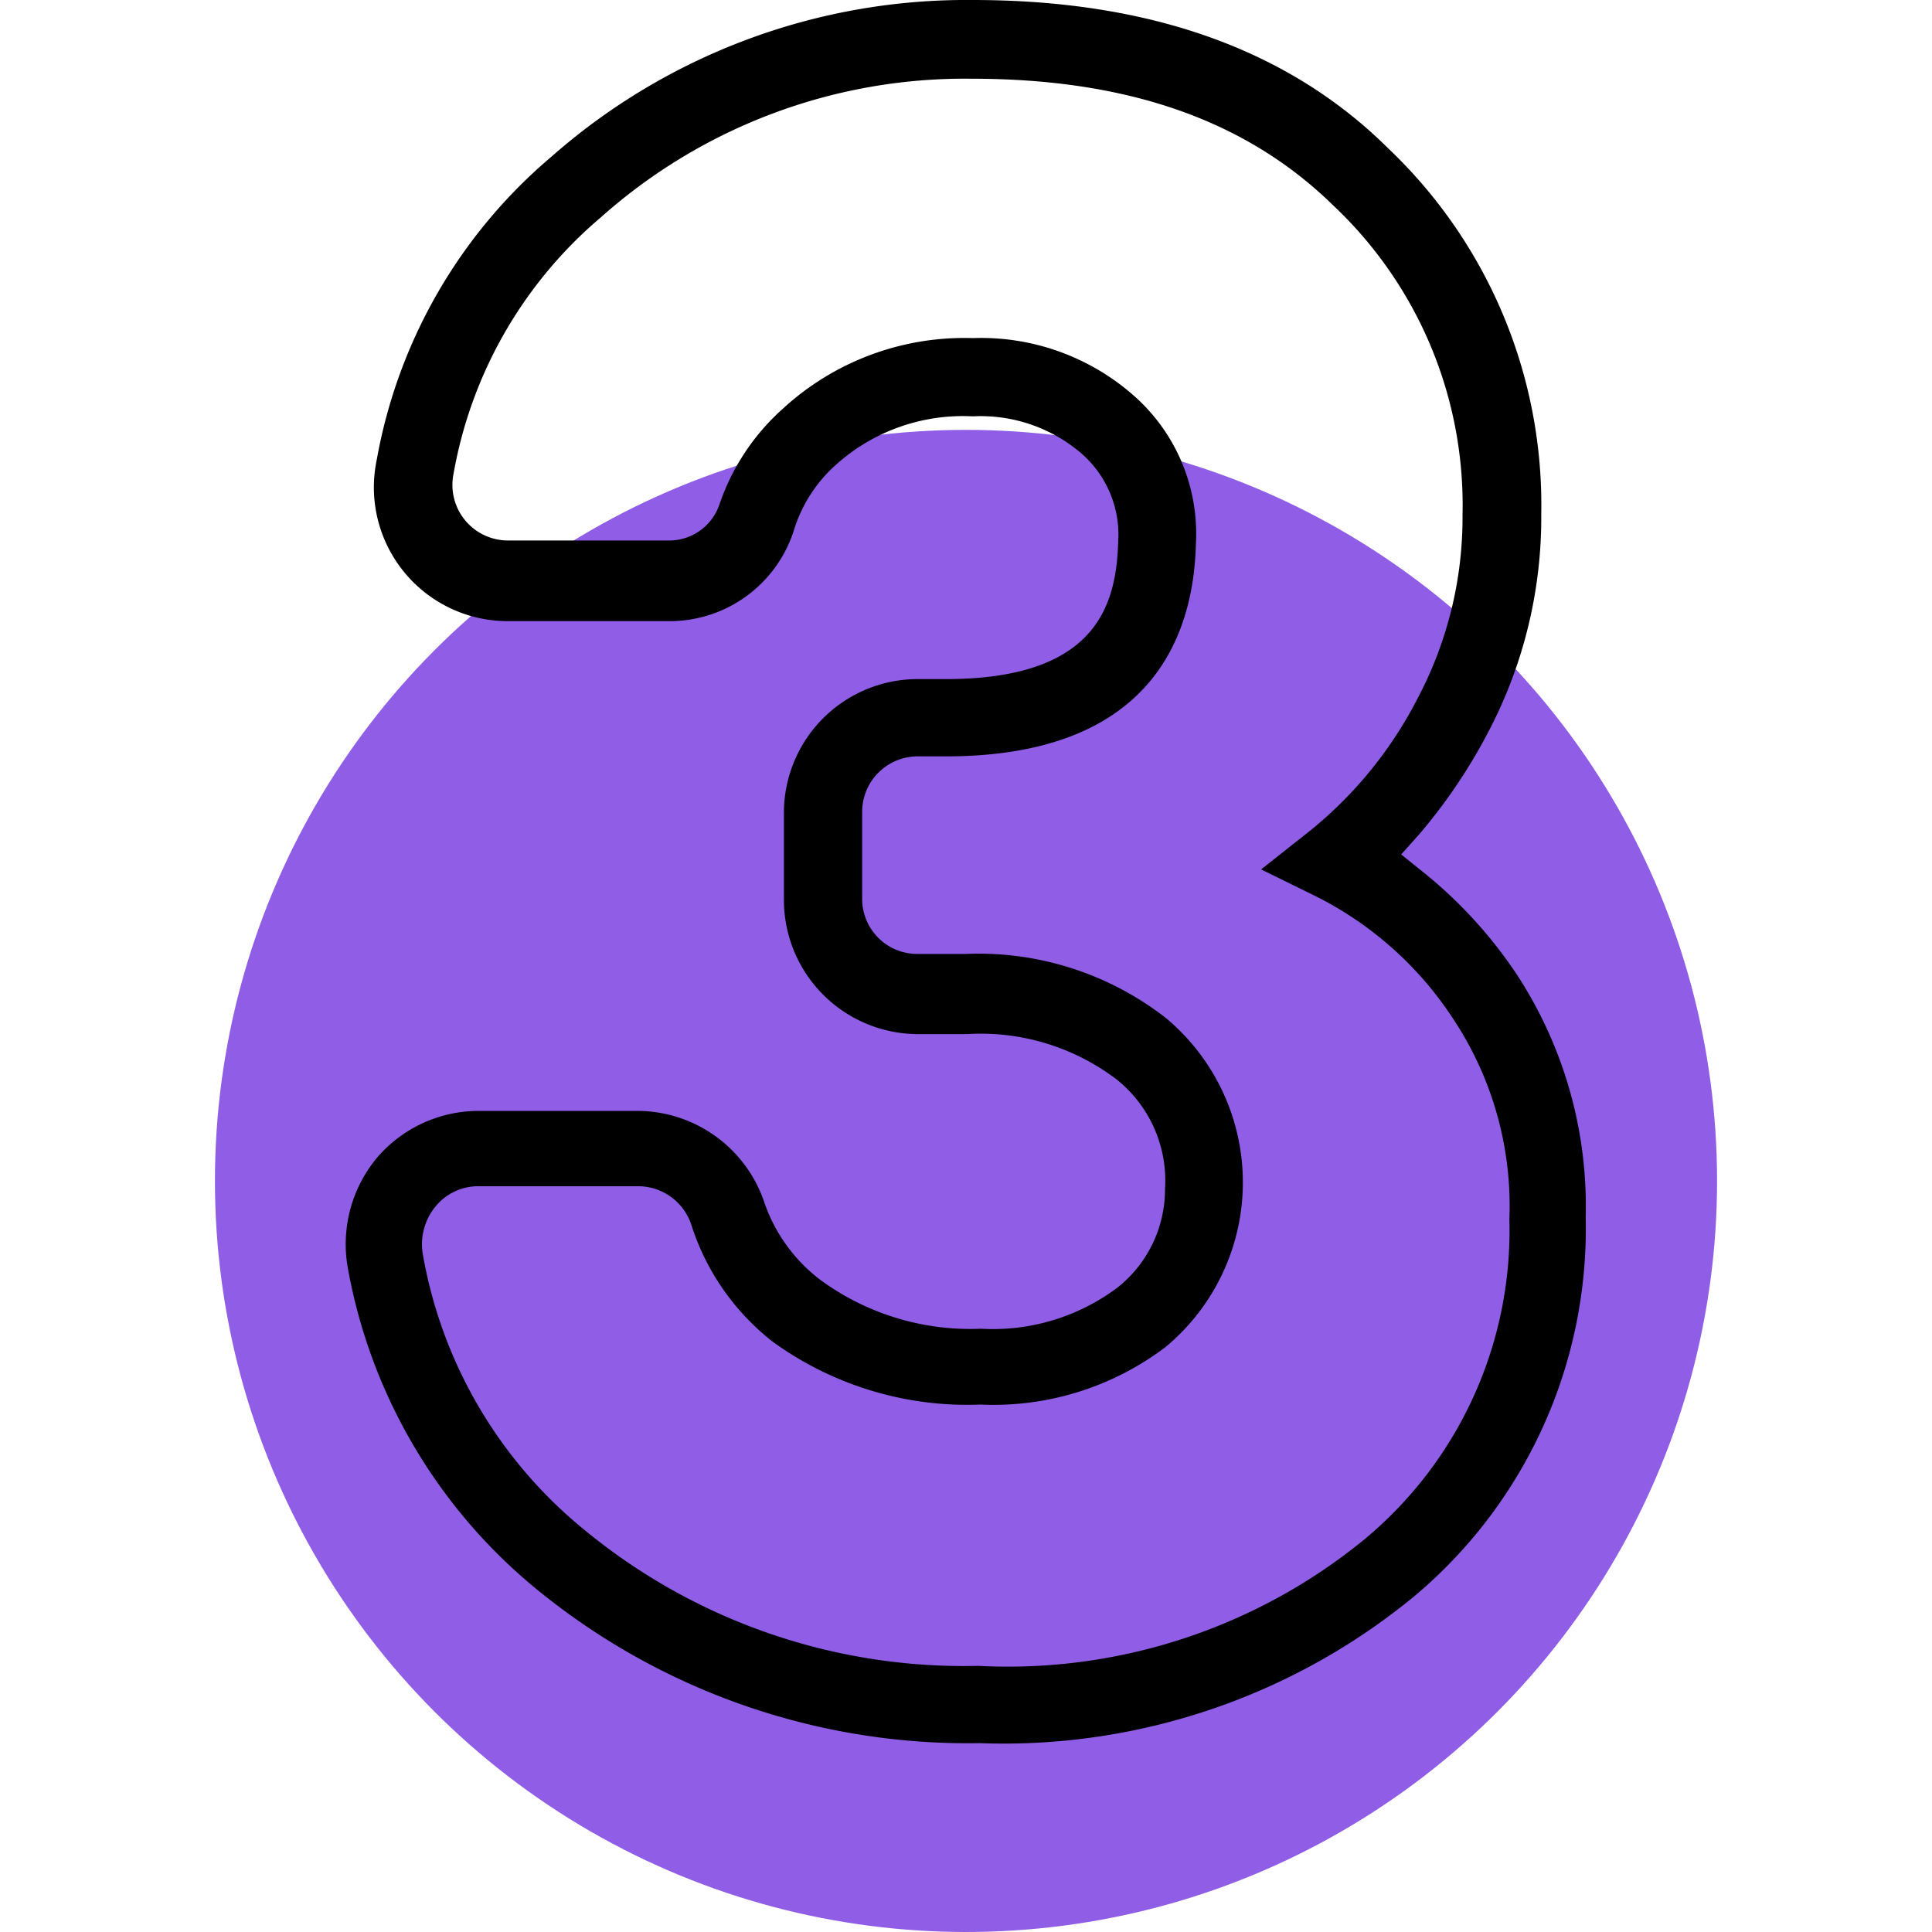 <svg xmlns="http://www.w3.org/2000/svg" viewBox="0 0 40 40"><defs><style>.cls-1{fill:#905ee6;}</style></defs><g id="_3_highlights_shadows" data-name="3 highlights&amp;shadows"><circle class="cls-1" cx="20" cy="24.45" r="15.55"/><path d="M20.28,36.09a14.09,14.09,0,0,1-9.21-3.22A11.13,11.13,0,0,1,7.21,26.3,2.8,2.8,0,0,1,7.78,24a2.77,2.77,0,0,1,2.13-1h3.3a2.78,2.78,0,0,1,2.62,1.91A3.4,3.4,0,0,0,17,26.51a5.25,5.25,0,0,0,3.31,1,4.3,4.3,0,0,0,2.81-.84,2.59,2.59,0,0,0,1-2.05,2.68,2.68,0,0,0-1-2.27,4.65,4.65,0,0,0-3.1-.94H19a2.78,2.78,0,0,1-2.77-2.77V16.83A2.77,2.77,0,0,1,19,14.06h.58c3.1,0,3.53-1.51,3.57-2.83a2.23,2.23,0,0,0-.77-1.85,3.2,3.2,0,0,0-2.24-.76,3.93,3.93,0,0,0-2.83,1A3,3,0,0,0,16.43,11a2.7,2.7,0,0,1-2.61,1.86h-3.3A2.77,2.77,0,0,1,7.8,9.52a10.67,10.67,0,0,1,3.61-6.27A13,13,0,0,1,20.14,0c3.62,0,6.52,1,8.61,3.08a10.18,10.18,0,0,1,3.16,7.56,9.53,9.53,0,0,1-1.11,4.54,11.27,11.27,0,0,1-1.44,2.12l-.35.39.41.33a9.37,9.37,0,0,1,2,2.18,8.76,8.76,0,0,1,1.41,5,9.93,9.93,0,0,1-3.55,7.85A13.38,13.38,0,0,1,20.28,36.09ZM9.91,24.56A1.14,1.14,0,0,0,9,25a1.23,1.23,0,0,0-.24,1,9.44,9.44,0,0,0,3.31,5.65,12.35,12.35,0,0,0,8.18,2.84,11.66,11.66,0,0,0,8-2.62,8.31,8.31,0,0,0,3-6.63,7,7,0,0,0-1.14-4.11,7.31,7.31,0,0,0-2.84-2.56L26.11,18l1-.79a8.52,8.52,0,0,0,2.25-2.77,8,8,0,0,0,.92-3.78,8.52,8.52,0,0,0-2.68-6.41c-1.8-1.76-4.25-2.62-7.48-2.62a11.32,11.32,0,0,0-7.68,2.87A9,9,0,0,0,9.39,9.81a1.15,1.15,0,0,0,1.13,1.38h3.3a1.1,1.1,0,0,0,1.07-.73,4.67,4.67,0,0,1,1.32-2A5.55,5.55,0,0,1,20.14,7a4.78,4.78,0,0,1,3.31,1.17,3.81,3.81,0,0,1,1.31,3.09c-.05,2-1,4.4-5.18,4.4H19a1.15,1.15,0,0,0-1.15,1.16V18.6A1.14,1.14,0,0,0,19,19.75h1a6.31,6.31,0,0,1,4.13,1.32,4.43,4.43,0,0,1,0,6.82,5.9,5.9,0,0,1-3.83,1.19,6.86,6.86,0,0,1-4.3-1.3,5,5,0,0,1-1.68-2.4,1.16,1.16,0,0,0-1.09-.82Z"/></g></svg>